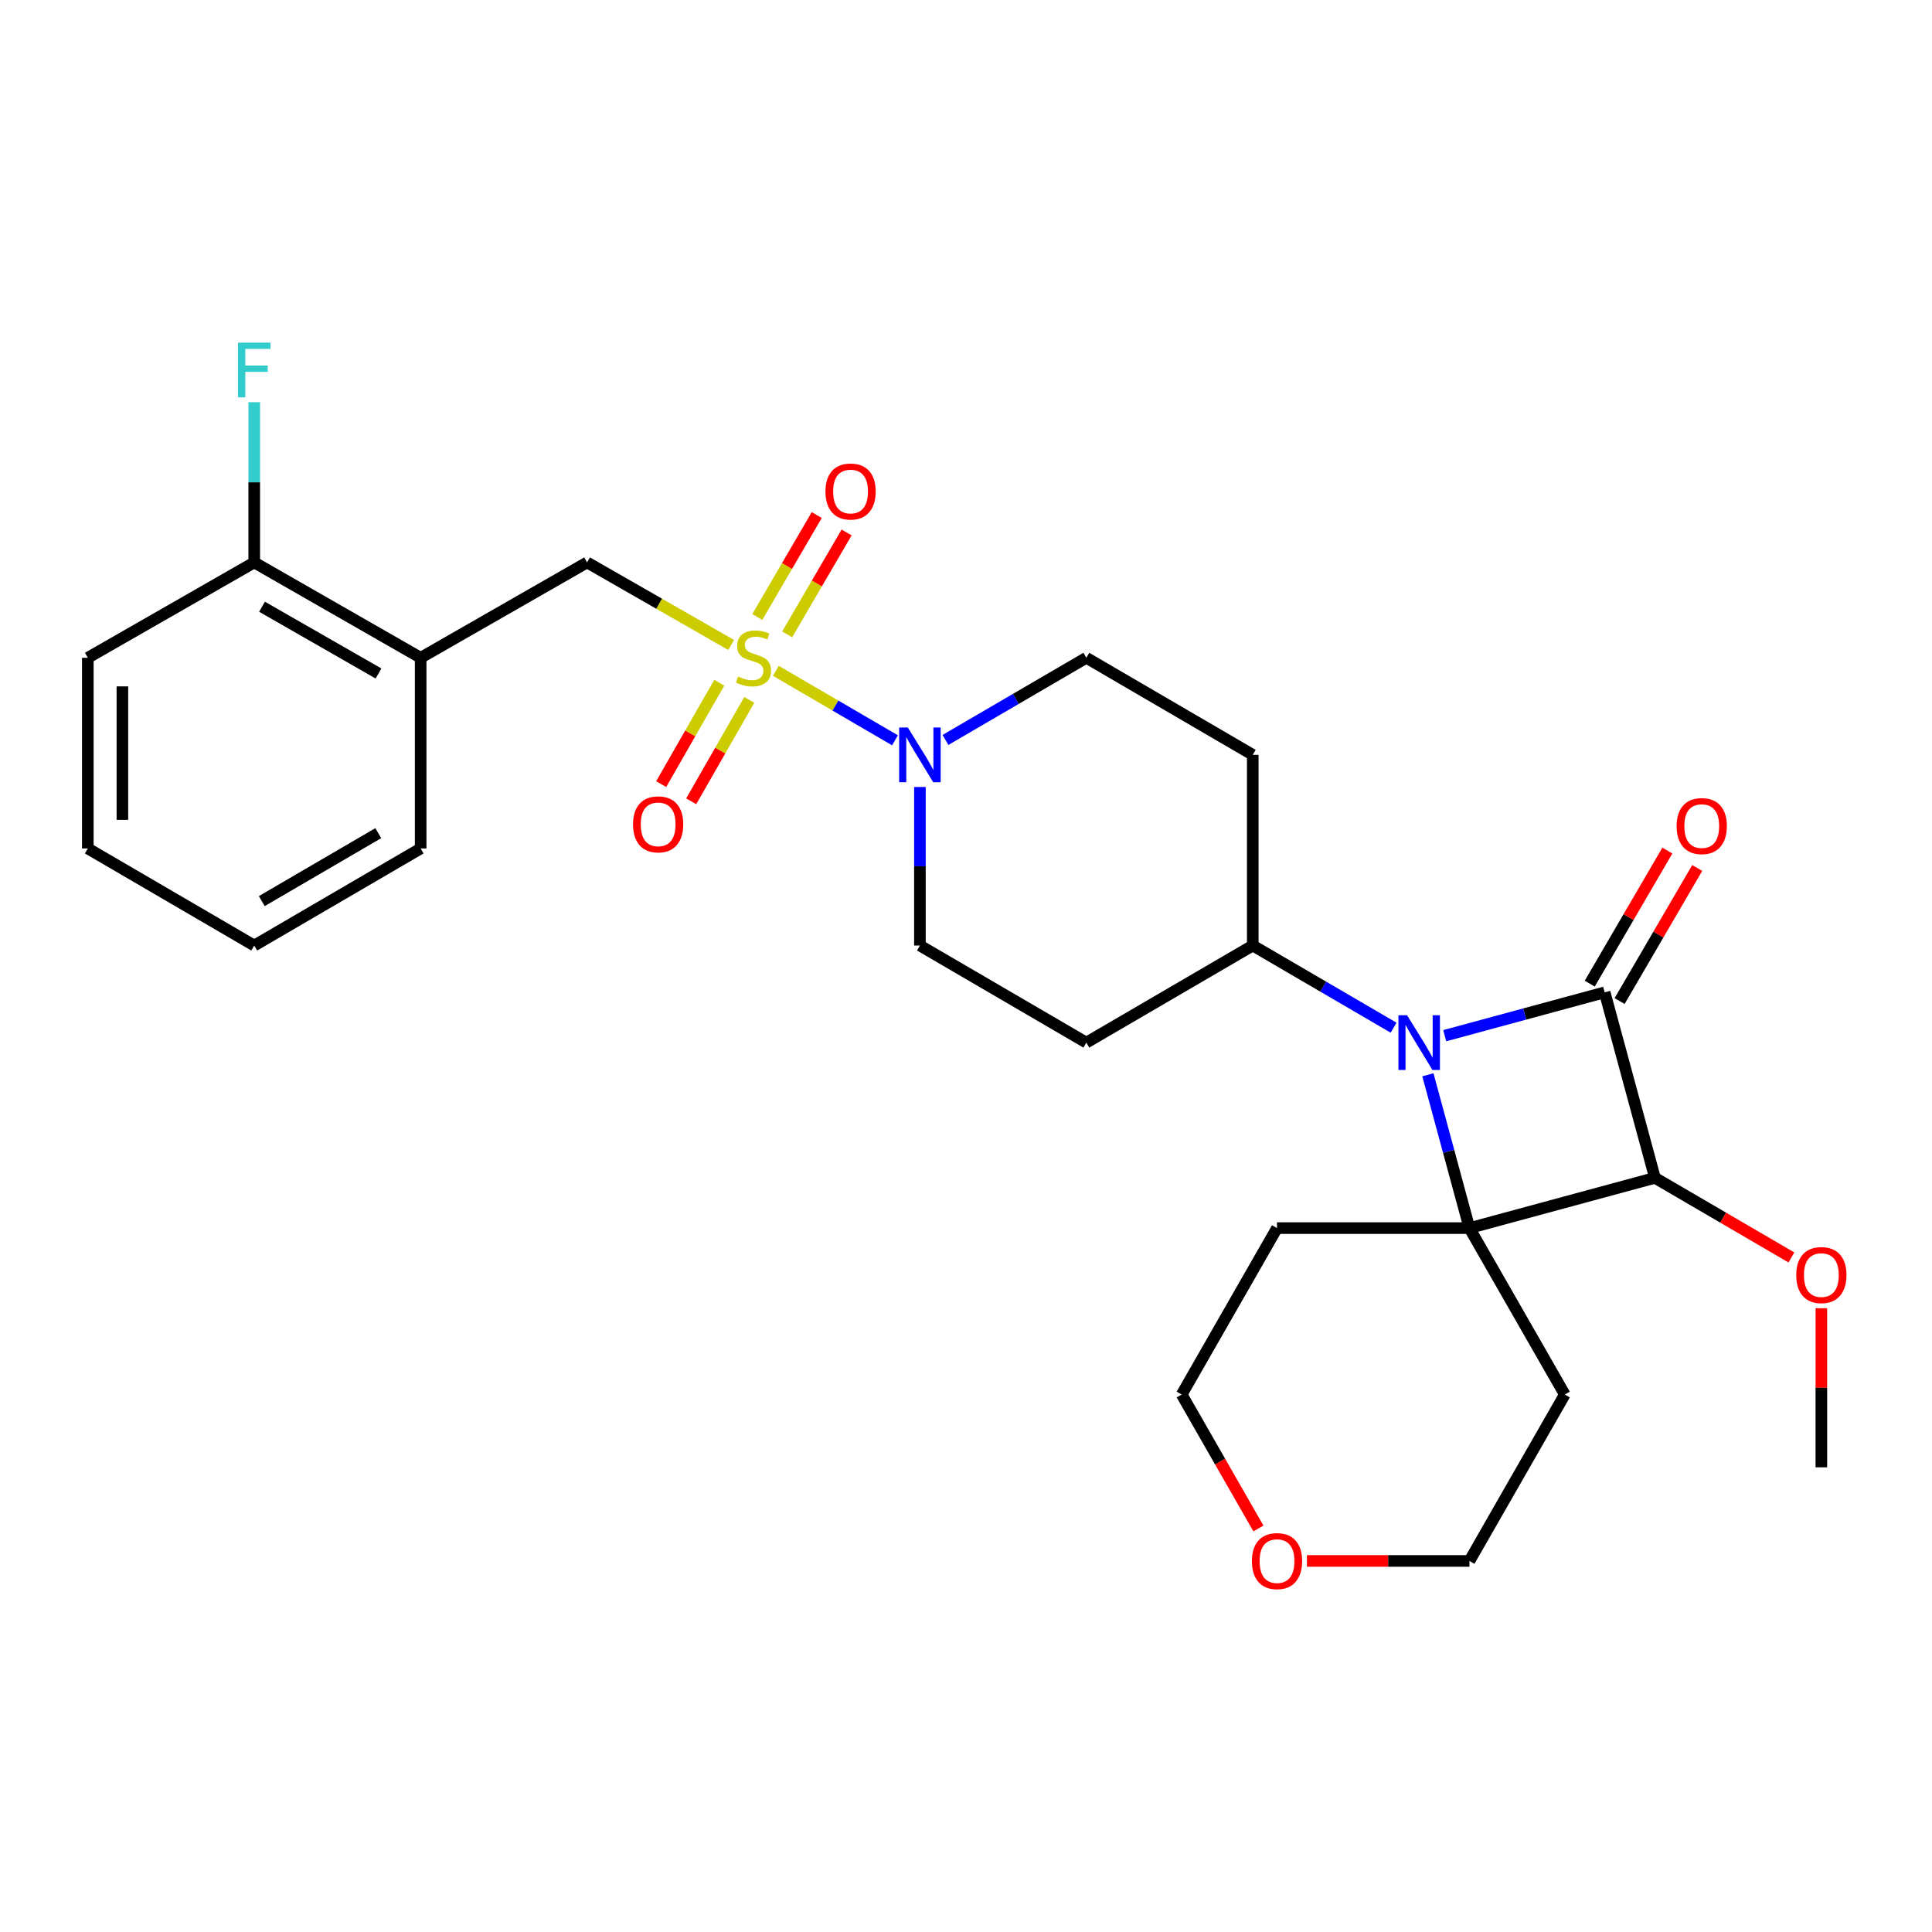 <?xml version='1.0' encoding='iso-8859-1'?>
<svg version='1.1' baseProfile='full'
              xmlns='http://www.w3.org/2000/svg'
                      xmlns:rdkit='http://www.rdkit.org/xml'
                      xmlns:xlink='http://www.w3.org/1999/xlink'
                  xml:space='preserve'
width='1000px' height='1000px' viewBox='0 0 1000 1000'>
<!-- END OF HEADER -->
<rect style='opacity:1.0;fill:#FFFFFF;stroke:none' width='1000' height='1000' x='0' y='0'> </rect>
<path class='bond-0' d='M 401.581,347.216 L 432.415,365.202' style='fill:none;fill-rule:evenodd;stroke:#CCCC00;stroke-width:6px;stroke-linecap:butt;stroke-linejoin:miter;stroke-opacity:1' />
<path class='bond-0' d='M 432.415,365.202 L 463.248,383.188' style='fill:none;fill-rule:evenodd;stroke:#0000FF;stroke-width:6px;stroke-linecap:butt;stroke-linejoin:miter;stroke-opacity:1' />
<path class='bond-1' d='M 378.446,333.84 L 341.158,312.476' style='fill:none;fill-rule:evenodd;stroke:#CCCC00;stroke-width:6px;stroke-linecap:butt;stroke-linejoin:miter;stroke-opacity:1' />
<path class='bond-1' d='M 341.158,312.476 L 303.87,291.112' style='fill:none;fill-rule:evenodd;stroke:#000000;stroke-width:6px;stroke-linecap:butt;stroke-linejoin:miter;stroke-opacity:1' />
<path class='bond-2' d='M 372.297,353.378 L 357.264,379.616' style='fill:none;fill-rule:evenodd;stroke:#CCCC00;stroke-width:6px;stroke-linecap:butt;stroke-linejoin:miter;stroke-opacity:1' />
<path class='bond-2' d='M 357.264,379.616 L 342.232,405.853' style='fill:none;fill-rule:evenodd;stroke:#FF0000;stroke-width:6px;stroke-linecap:butt;stroke-linejoin:miter;stroke-opacity:1' />
<path class='bond-2' d='M 387.824,362.275 L 372.792,388.512' style='fill:none;fill-rule:evenodd;stroke:#CCCC00;stroke-width:6px;stroke-linecap:butt;stroke-linejoin:miter;stroke-opacity:1' />
<path class='bond-2' d='M 372.792,388.512 L 357.759,414.75' style='fill:none;fill-rule:evenodd;stroke:#FF0000;stroke-width:6px;stroke-linecap:butt;stroke-linejoin:miter;stroke-opacity:1' />
<path class='bond-3' d='M 407.428,328.36 L 422.814,301.984' style='fill:none;fill-rule:evenodd;stroke:#CCCC00;stroke-width:6px;stroke-linecap:butt;stroke-linejoin:miter;stroke-opacity:1' />
<path class='bond-3' d='M 422.814,301.984 L 438.201,275.607' style='fill:none;fill-rule:evenodd;stroke:#FF0000;stroke-width:6px;stroke-linecap:butt;stroke-linejoin:miter;stroke-opacity:1' />
<path class='bond-3' d='M 391.97,319.343 L 407.356,292.967' style='fill:none;fill-rule:evenodd;stroke:#CCCC00;stroke-width:6px;stroke-linecap:butt;stroke-linejoin:miter;stroke-opacity:1' />
<path class='bond-3' d='M 407.356,292.967 L 422.743,266.59' style='fill:none;fill-rule:evenodd;stroke:#FF0000;stroke-width:6px;stroke-linecap:butt;stroke-linejoin:miter;stroke-opacity:1' />
<path class='bond-4' d='M 830.572,513.636 L 789.18,524.853' style='fill:none;fill-rule:evenodd;stroke:#000000;stroke-width:6px;stroke-linecap:butt;stroke-linejoin:miter;stroke-opacity:1' />
<path class='bond-4' d='M 789.18,524.853 L 747.788,536.07' style='fill:none;fill-rule:evenodd;stroke:#0000FF;stroke-width:6px;stroke-linecap:butt;stroke-linejoin:miter;stroke-opacity:1' />
<path class='bond-5' d='M 838.301,518.145 L 858.393,483.702' style='fill:none;fill-rule:evenodd;stroke:#000000;stroke-width:6px;stroke-linecap:butt;stroke-linejoin:miter;stroke-opacity:1' />
<path class='bond-5' d='M 858.393,483.702 L 878.484,449.26' style='fill:none;fill-rule:evenodd;stroke:#FF0000;stroke-width:6px;stroke-linecap:butt;stroke-linejoin:miter;stroke-opacity:1' />
<path class='bond-5' d='M 822.843,509.128 L 842.935,474.685' style='fill:none;fill-rule:evenodd;stroke:#000000;stroke-width:6px;stroke-linecap:butt;stroke-linejoin:miter;stroke-opacity:1' />
<path class='bond-5' d='M 842.935,474.685 L 863.026,440.242' style='fill:none;fill-rule:evenodd;stroke:#FF0000;stroke-width:6px;stroke-linecap:butt;stroke-linejoin:miter;stroke-opacity:1' />
<path class='bond-6' d='M 830.572,513.636 L 856.591,609.647' style='fill:none;fill-rule:evenodd;stroke:#000000;stroke-width:6px;stroke-linecap:butt;stroke-linejoin:miter;stroke-opacity:1' />
<path class='bond-7' d='M 721.328,531.936 L 684.876,510.671' style='fill:none;fill-rule:evenodd;stroke:#0000FF;stroke-width:6px;stroke-linecap:butt;stroke-linejoin:miter;stroke-opacity:1' />
<path class='bond-7' d='M 684.876,510.671 L 648.423,489.407' style='fill:none;fill-rule:evenodd;stroke:#000000;stroke-width:6px;stroke-linecap:butt;stroke-linejoin:miter;stroke-opacity:1' />
<path class='bond-8' d='M 739.073,556.302 L 749.826,595.984' style='fill:none;fill-rule:evenodd;stroke:#0000FF;stroke-width:6px;stroke-linecap:butt;stroke-linejoin:miter;stroke-opacity:1' />
<path class='bond-8' d='M 749.826,595.984 L 760.58,635.666' style='fill:none;fill-rule:evenodd;stroke:#000000;stroke-width:6px;stroke-linecap:butt;stroke-linejoin:miter;stroke-opacity:1' />
<path class='bond-9' d='M 760.58,635.666 L 856.591,609.647' style='fill:none;fill-rule:evenodd;stroke:#000000;stroke-width:6px;stroke-linecap:butt;stroke-linejoin:miter;stroke-opacity:1' />
<path class='bond-10' d='M 760.58,635.666 L 809.933,721.804' style='fill:none;fill-rule:evenodd;stroke:#000000;stroke-width:6px;stroke-linecap:butt;stroke-linejoin:miter;stroke-opacity:1' />
<path class='bond-11' d='M 760.58,635.666 L 660.98,635.666' style='fill:none;fill-rule:evenodd;stroke:#000000;stroke-width:6px;stroke-linecap:butt;stroke-linejoin:miter;stroke-opacity:1' />
<path class='bond-12' d='M 856.591,609.647 L 891.914,630.252' style='fill:none;fill-rule:evenodd;stroke:#000000;stroke-width:6px;stroke-linecap:butt;stroke-linejoin:miter;stroke-opacity:1' />
<path class='bond-12' d='M 891.914,630.252 L 927.236,650.857' style='fill:none;fill-rule:evenodd;stroke:#FF0000;stroke-width:6px;stroke-linecap:butt;stroke-linejoin:miter;stroke-opacity:1' />
<path class='bond-13' d='M 476.146,407.34 L 476.146,448.373' style='fill:none;fill-rule:evenodd;stroke:#0000FF;stroke-width:6px;stroke-linecap:butt;stroke-linejoin:miter;stroke-opacity:1' />
<path class='bond-13' d='M 476.146,448.373 L 476.146,489.407' style='fill:none;fill-rule:evenodd;stroke:#000000;stroke-width:6px;stroke-linecap:butt;stroke-linejoin:miter;stroke-opacity:1' />
<path class='bond-14' d='M 489.379,382.993 L 525.832,361.729' style='fill:none;fill-rule:evenodd;stroke:#0000FF;stroke-width:6px;stroke-linecap:butt;stroke-linejoin:miter;stroke-opacity:1' />
<path class='bond-14' d='M 525.832,361.729 L 562.285,340.465' style='fill:none;fill-rule:evenodd;stroke:#000000;stroke-width:6px;stroke-linecap:butt;stroke-linejoin:miter;stroke-opacity:1' />
<path class='bond-15' d='M 303.87,291.112 L 217.731,340.465' style='fill:none;fill-rule:evenodd;stroke:#000000;stroke-width:6px;stroke-linecap:butt;stroke-linejoin:miter;stroke-opacity:1' />
<path class='bond-16' d='M 217.731,340.465 L 131.593,291.112' style='fill:none;fill-rule:evenodd;stroke:#000000;stroke-width:6px;stroke-linecap:butt;stroke-linejoin:miter;stroke-opacity:1' />
<path class='bond-16' d='M 195.914,348.59 L 135.617,314.043' style='fill:none;fill-rule:evenodd;stroke:#000000;stroke-width:6px;stroke-linecap:butt;stroke-linejoin:miter;stroke-opacity:1' />
<path class='bond-17' d='M 217.731,340.465 L 217.731,439.16' style='fill:none;fill-rule:evenodd;stroke:#000000;stroke-width:6px;stroke-linecap:butt;stroke-linejoin:miter;stroke-opacity:1' />
<path class='bond-18' d='M 648.423,489.407 L 648.423,390.712' style='fill:none;fill-rule:evenodd;stroke:#000000;stroke-width:6px;stroke-linecap:butt;stroke-linejoin:miter;stroke-opacity:1' />
<path class='bond-19' d='M 648.423,489.407 L 562.285,539.655' style='fill:none;fill-rule:evenodd;stroke:#000000;stroke-width:6px;stroke-linecap:butt;stroke-linejoin:miter;stroke-opacity:1' />
<path class='bond-20' d='M 648.423,390.712 L 562.285,340.465' style='fill:none;fill-rule:evenodd;stroke:#000000;stroke-width:6px;stroke-linecap:butt;stroke-linejoin:miter;stroke-opacity:1' />
<path class='bond-21' d='M 562.285,539.655 L 476.146,489.407' style='fill:none;fill-rule:evenodd;stroke:#000000;stroke-width:6px;stroke-linecap:butt;stroke-linejoin:miter;stroke-opacity:1' />
<path class='bond-22' d='M 131.593,291.112 L 131.593,249.637' style='fill:none;fill-rule:evenodd;stroke:#000000;stroke-width:6px;stroke-linecap:butt;stroke-linejoin:miter;stroke-opacity:1' />
<path class='bond-22' d='M 131.593,249.637 L 131.593,208.162' style='fill:none;fill-rule:evenodd;stroke:#33CCCC;stroke-width:6px;stroke-linecap:butt;stroke-linejoin:miter;stroke-opacity:1' />
<path class='bond-23' d='M 131.593,291.112 L 45.455,340.465' style='fill:none;fill-rule:evenodd;stroke:#000000;stroke-width:6px;stroke-linecap:butt;stroke-linejoin:miter;stroke-opacity:1' />
<path class='bond-24' d='M 809.933,721.804 L 760.58,807.942' style='fill:none;fill-rule:evenodd;stroke:#000000;stroke-width:6px;stroke-linecap:butt;stroke-linejoin:miter;stroke-opacity:1' />
<path class='bond-25' d='M 660.98,635.666 L 611.637,721.804' style='fill:none;fill-rule:evenodd;stroke:#000000;stroke-width:6px;stroke-linecap:butt;stroke-linejoin:miter;stroke-opacity:1' />
<path class='bond-26' d='M 942.729,677.144 L 942.729,718.314' style='fill:none;fill-rule:evenodd;stroke:#FF0000;stroke-width:6px;stroke-linecap:butt;stroke-linejoin:miter;stroke-opacity:1' />
<path class='bond-26' d='M 942.729,718.314 L 942.729,759.485' style='fill:none;fill-rule:evenodd;stroke:#000000;stroke-width:6px;stroke-linecap:butt;stroke-linejoin:miter;stroke-opacity:1' />
<path class='bond-27' d='M 651.355,791.141 L 631.496,756.472' style='fill:none;fill-rule:evenodd;stroke:#FF0000;stroke-width:6px;stroke-linecap:butt;stroke-linejoin:miter;stroke-opacity:1' />
<path class='bond-27' d='M 631.496,756.472 L 611.637,721.804' style='fill:none;fill-rule:evenodd;stroke:#000000;stroke-width:6px;stroke-linecap:butt;stroke-linejoin:miter;stroke-opacity:1' />
<path class='bond-28' d='M 676.47,807.942 L 718.525,807.942' style='fill:none;fill-rule:evenodd;stroke:#FF0000;stroke-width:6px;stroke-linecap:butt;stroke-linejoin:miter;stroke-opacity:1' />
<path class='bond-28' d='M 718.525,807.942 L 760.58,807.942' style='fill:none;fill-rule:evenodd;stroke:#000000;stroke-width:6px;stroke-linecap:butt;stroke-linejoin:miter;stroke-opacity:1' />
<path class='bond-29' d='M 217.731,439.16 L 131.593,489.407' style='fill:none;fill-rule:evenodd;stroke:#000000;stroke-width:6px;stroke-linecap:butt;stroke-linejoin:miter;stroke-opacity:1' />
<path class='bond-29' d='M 195.793,431.239 L 135.497,466.412' style='fill:none;fill-rule:evenodd;stroke:#000000;stroke-width:6px;stroke-linecap:butt;stroke-linejoin:miter;stroke-opacity:1' />
<path class='bond-30' d='M 45.455,340.465 L 45.455,439.16' style='fill:none;fill-rule:evenodd;stroke:#000000;stroke-width:6px;stroke-linecap:butt;stroke-linejoin:miter;stroke-opacity:1' />
<path class='bond-30' d='M 63.35,355.269 L 63.35,424.356' style='fill:none;fill-rule:evenodd;stroke:#000000;stroke-width:6px;stroke-linecap:butt;stroke-linejoin:miter;stroke-opacity:1' />
<path class='bond-31' d='M 131.593,489.407 L 45.455,439.16' style='fill:none;fill-rule:evenodd;stroke:#000000;stroke-width:6px;stroke-linecap:butt;stroke-linejoin:miter;stroke-opacity:1' />
<path  class='atom-0' d='M 382.008 350.185
Q 382.328 350.305, 383.648 350.865
Q 384.968 351.425, 386.408 351.785
Q 387.888 352.105, 389.328 352.105
Q 392.008 352.105, 393.568 350.825
Q 395.128 349.505, 395.128 347.225
Q 395.128 345.665, 394.328 344.705
Q 393.568 343.745, 392.368 343.225
Q 391.168 342.705, 389.168 342.105
Q 386.648 341.345, 385.128 340.625
Q 383.648 339.905, 382.568 338.385
Q 381.528 336.865, 381.528 334.305
Q 381.528 330.745, 383.928 328.545
Q 386.368 326.345, 391.168 326.345
Q 394.448 326.345, 398.168 327.905
L 397.248 330.985
Q 393.848 329.585, 391.288 329.585
Q 388.528 329.585, 387.008 330.745
Q 385.488 331.865, 385.528 333.825
Q 385.528 335.345, 386.288 336.265
Q 387.088 337.185, 388.208 337.705
Q 389.368 338.225, 391.288 338.825
Q 393.848 339.625, 395.368 340.425
Q 396.888 341.225, 397.968 342.865
Q 399.088 344.465, 399.088 347.225
Q 399.088 351.145, 396.448 353.265
Q 393.848 355.345, 389.488 355.345
Q 386.968 355.345, 385.048 354.785
Q 383.168 354.265, 380.928 353.345
L 382.008 350.185
' fill='#CCCC00'/>
<path  class='atom-2' d='M 728.302 525.495
L 737.582 540.495
Q 738.502 541.975, 739.982 544.655
Q 741.462 547.335, 741.542 547.495
L 741.542 525.495
L 745.302 525.495
L 745.302 553.815
L 741.422 553.815
L 731.462 537.415
Q 730.302 535.495, 729.062 533.295
Q 727.862 531.095, 727.502 530.415
L 727.502 553.815
L 723.822 553.815
L 723.822 525.495
L 728.302 525.495
' fill='#0000FF'/>
<path  class='atom-5' d='M 469.886 376.552
L 479.166 391.552
Q 480.086 393.032, 481.566 395.712
Q 483.046 398.392, 483.126 398.552
L 483.126 376.552
L 486.886 376.552
L 486.886 404.872
L 483.006 404.872
L 473.046 388.472
Q 471.886 386.552, 470.646 384.352
Q 469.446 382.152, 469.086 381.472
L 469.086 404.872
L 465.406 404.872
L 465.406 376.552
L 469.886 376.552
' fill='#0000FF'/>
<path  class='atom-9' d='M 327.655 426.683
Q 327.655 419.883, 331.015 416.083
Q 334.375 412.283, 340.655 412.283
Q 346.935 412.283, 350.295 416.083
Q 353.655 419.883, 353.655 426.683
Q 353.655 433.563, 350.255 437.483
Q 346.855 441.363, 340.655 441.363
Q 334.415 441.363, 331.015 437.483
Q 327.655 433.603, 327.655 426.683
M 340.655 438.163
Q 344.975 438.163, 347.295 435.283
Q 349.655 432.363, 349.655 426.683
Q 349.655 421.123, 347.295 418.323
Q 344.975 415.483, 340.655 415.483
Q 336.335 415.483, 333.975 418.283
Q 331.655 421.083, 331.655 426.683
Q 331.655 432.403, 333.975 435.283
Q 336.335 438.163, 340.655 438.163
' fill='#FF0000'/>
<path  class='atom-10' d='M 427.255 254.406
Q 427.255 247.606, 430.615 243.806
Q 433.975 240.006, 440.255 240.006
Q 446.535 240.006, 449.895 243.806
Q 453.255 247.606, 453.255 254.406
Q 453.255 261.286, 449.855 265.206
Q 446.455 269.086, 440.255 269.086
Q 434.015 269.086, 430.615 265.206
Q 427.255 261.326, 427.255 254.406
M 440.255 265.886
Q 444.575 265.886, 446.895 263.006
Q 449.255 260.086, 449.255 254.406
Q 449.255 248.846, 446.895 246.046
Q 444.575 243.206, 440.255 243.206
Q 435.935 243.206, 433.575 246.006
Q 431.255 248.806, 431.255 254.406
Q 431.255 260.126, 433.575 263.006
Q 435.935 265.886, 440.255 265.886
' fill='#FF0000'/>
<path  class='atom-11' d='M 867.82 427.578
Q 867.82 420.778, 871.18 416.978
Q 874.54 413.178, 880.82 413.178
Q 887.1 413.178, 890.46 416.978
Q 893.82 420.778, 893.82 427.578
Q 893.82 434.458, 890.42 438.378
Q 887.02 442.258, 880.82 442.258
Q 874.58 442.258, 871.18 438.378
Q 867.82 434.498, 867.82 427.578
M 880.82 439.058
Q 885.14 439.058, 887.46 436.178
Q 889.82 433.258, 889.82 427.578
Q 889.82 422.018, 887.46 419.218
Q 885.14 416.378, 880.82 416.378
Q 876.5 416.378, 874.14 419.178
Q 871.82 421.978, 871.82 427.578
Q 871.82 433.298, 874.14 436.178
Q 876.5 439.058, 880.82 439.058
' fill='#FF0000'/>
<path  class='atom-19' d='M 929.729 659.975
Q 929.729 653.175, 933.089 649.375
Q 936.449 645.575, 942.729 645.575
Q 949.009 645.575, 952.369 649.375
Q 955.729 653.175, 955.729 659.975
Q 955.729 666.855, 952.329 670.775
Q 948.929 674.655, 942.729 674.655
Q 936.489 674.655, 933.089 670.775
Q 929.729 666.895, 929.729 659.975
M 942.729 671.455
Q 947.049 671.455, 949.369 668.575
Q 951.729 665.655, 951.729 659.975
Q 951.729 654.415, 949.369 651.615
Q 947.049 648.775, 942.729 648.775
Q 938.409 648.775, 936.049 651.575
Q 933.729 654.375, 933.729 659.975
Q 933.729 665.695, 936.049 668.575
Q 938.409 671.455, 942.729 671.455
' fill='#FF0000'/>
<path  class='atom-20' d='M 647.98 808.022
Q 647.98 801.222, 651.34 797.422
Q 654.7 793.622, 660.98 793.622
Q 667.26 793.622, 670.62 797.422
Q 673.98 801.222, 673.98 808.022
Q 673.98 814.902, 670.58 818.822
Q 667.18 822.702, 660.98 822.702
Q 654.74 822.702, 651.34 818.822
Q 647.98 814.942, 647.98 808.022
M 660.98 819.502
Q 665.3 819.502, 667.62 816.622
Q 669.98 813.702, 669.98 808.022
Q 669.98 802.462, 667.62 799.662
Q 665.3 796.822, 660.98 796.822
Q 656.66 796.822, 654.3 799.622
Q 651.98 802.422, 651.98 808.022
Q 651.98 813.742, 654.3 816.622
Q 656.66 819.502, 660.98 819.502
' fill='#FF0000'/>
<path  class='atom-21' d='M 123.173 177.352
L 140.013 177.352
L 140.013 180.592
L 126.973 180.592
L 126.973 189.192
L 138.573 189.192
L 138.573 192.472
L 126.973 192.472
L 126.973 205.672
L 123.173 205.672
L 123.173 177.352
' fill='#33CCCC'/>
</svg>
